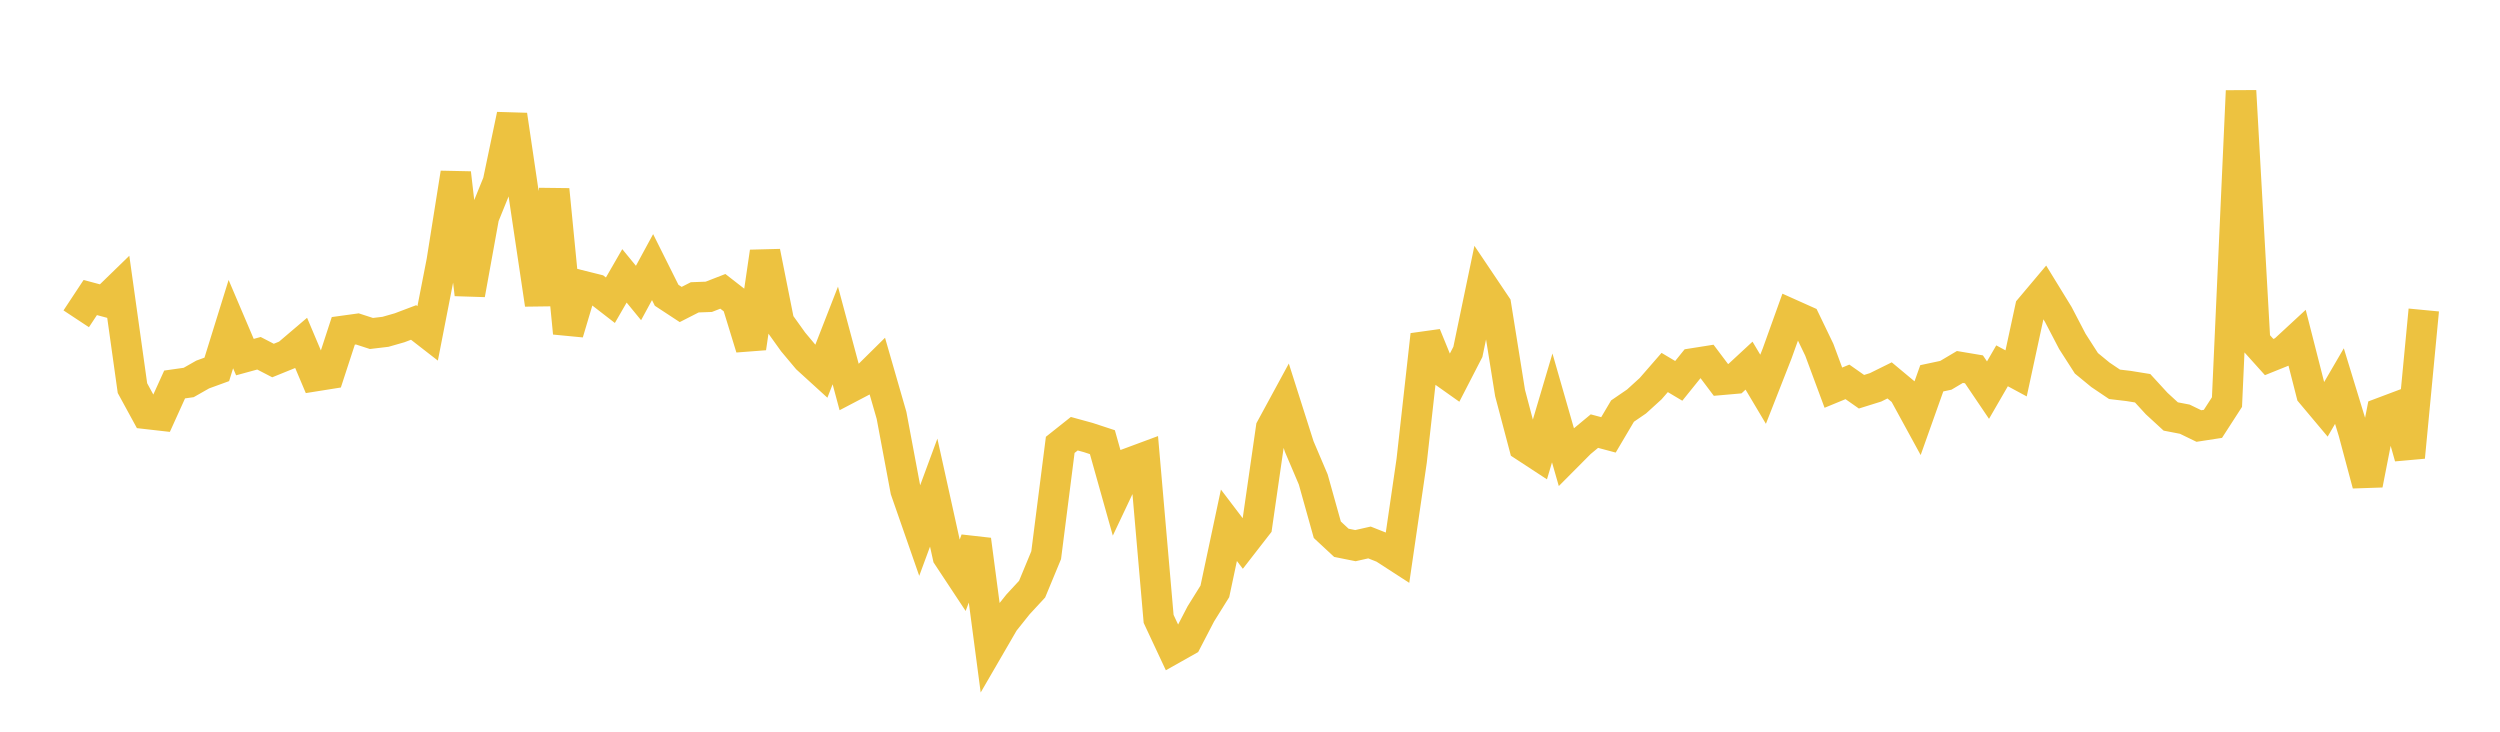 <svg width="164" height="48" xmlns="http://www.w3.org/2000/svg" xmlns:xlink="http://www.w3.org/1999/xlink"><path fill="none" stroke="rgb(237,194,64)" stroke-width="2" d="M5,20.914L5.922,19.518L6.844,19.765L7.766,18.869L8.689,25.461L9.611,27.151L10.533,27.256L11.455,25.222L12.377,25.091L13.299,24.567L14.222,24.231L15.144,21.262L16.066,23.426L16.988,23.174L17.91,23.651L18.832,23.277L19.754,22.492L20.677,24.676L21.599,24.529L22.521,21.704L23.443,21.577L24.365,21.876L25.287,21.767L26.21,21.503L27.132,21.154L28.054,21.87L28.976,17.149L29.898,11.352L30.82,19.314L31.743,14.222L32.665,11.95L33.587,7.544L34.509,13.787L35.431,19.97L36.353,12.439L37.275,21.85L38.198,18.751L39.12,18.981L40.042,19.695L40.964,18.096L41.886,19.221L42.808,17.522L43.731,19.37L44.653,19.975L45.575,19.505L46.497,19.471L47.419,19.112L48.341,19.829L49.263,22.831L50.186,16.522L51.108,21.144L52.03,22.431L52.952,23.531L53.874,24.371L54.796,22.007L55.719,25.445L56.641,24.962L57.563,24.051L58.485,27.249L59.407,32.168L60.329,34.814L61.251,32.316L62.174,36.492L63.096,37.887L64.018,35.409L64.94,42.388L65.862,40.799L66.784,39.645L67.707,38.647L68.629,36.421L69.551,29.183L70.473,28.451L71.395,28.704L72.317,29.007L73.24,32.292L74.162,30.342L75.084,30L76.006,40.599L76.928,42.569L77.85,42.05L78.772,40.275L79.695,38.794L80.617,34.458L81.539,35.671L82.461,34.484L83.383,28.086L84.305,26.388L85.228,29.289L86.15,31.456L87.072,34.752L87.994,35.609L88.916,35.794L89.838,35.586L90.76,35.952L91.683,36.549L92.605,30.229L93.527,21.963L94.449,24.219L95.371,24.873L96.293,23.083L97.216,18.653L98.138,20.024L99.06,25.781L99.982,29.269L100.904,29.872L101.826,26.76L102.749,29.973L103.671,29.046L104.593,28.281L105.515,28.527L106.437,26.967L107.359,26.336L108.281,25.497L109.204,24.436L110.126,24.985L111.048,23.841L111.97,23.695L112.892,24.921L113.814,24.84L114.737,23.986L115.659,25.536L116.581,23.186L117.503,20.619L118.425,21.032L119.347,22.946L120.269,25.431L121.192,25.051L122.114,25.698L123.036,25.41L123.958,24.954L124.88,25.723L125.802,27.411L126.725,24.816L127.647,24.62L128.569,24.073L129.491,24.228L130.413,25.592L131.335,23.997L132.257,24.494L133.18,20.22L134.102,19.125L135.024,20.627L135.946,22.395L136.868,23.832L137.79,24.589L138.713,25.211L139.635,25.32L140.557,25.469L141.479,26.474L142.401,27.321L143.323,27.499L144.246,27.947L145.168,27.805L146.09,26.377L147.012,5.963L147.934,22.397L148.856,23.422L149.778,23.051L150.701,22.198L151.623,25.812L152.545,26.91L153.467,25.327L154.389,28.34L155.311,31.787L156.234,27.072L157.156,26.725L158.078,29.997L159,20.336"></path></svg>